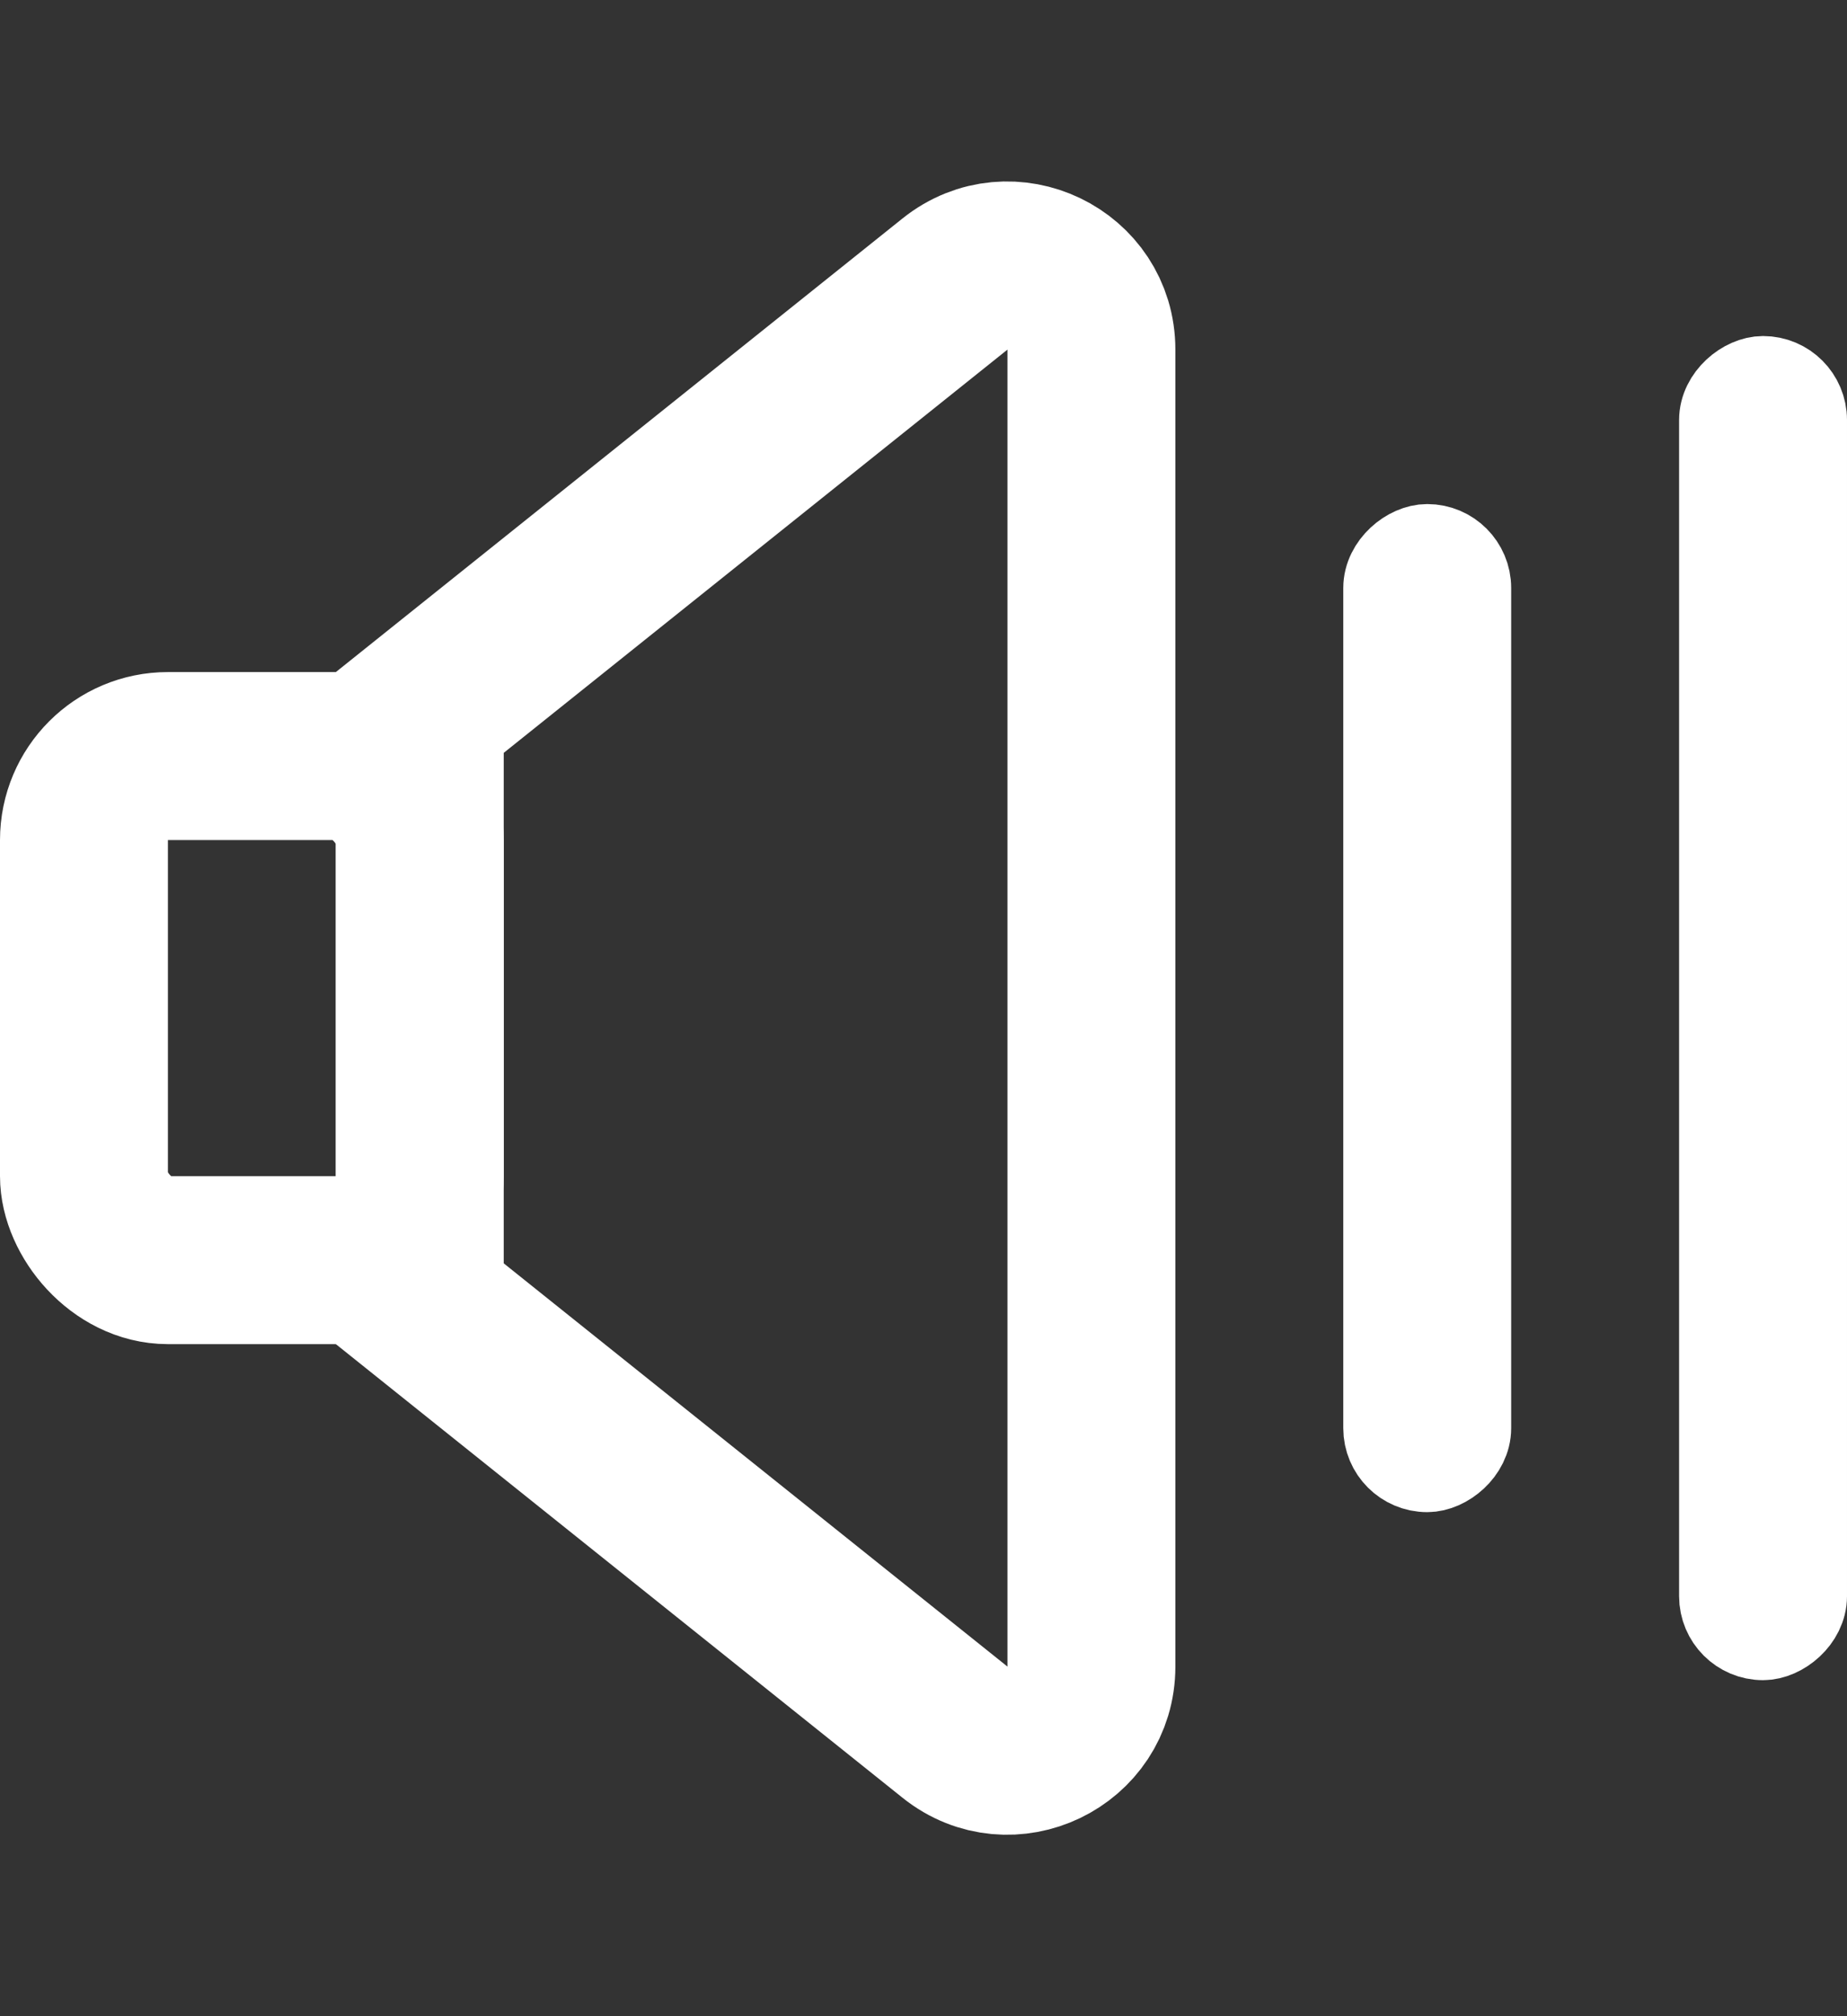 <svg xmlns="http://www.w3.org/2000/svg" width="22" height="24" fill="none"><rect width="100%" height="100%" fill="#333333" stroke="none"/><rect width="4" height="6" x="1" y="9" stroke="white" stroke-width="2" rx="1"/><rect width="11" height="1" x="16.5" y="17.5" stroke="white" rx="0.5" transform="rotate(-90 16.5 17.5)"/><rect width="15" height="1" x="20.5" y="19.5" stroke="white" rx="0.5" transform="rotate(-90 20.5 19.5)"/><path stroke="white" stroke-width="2" d="M5 8.481L11.375 3.381C12.03 2.857 13 3.323 13 4.161L13 19.839C13 20.677 12.03 21.143 11.375 20.619L5 15.519L5 8.481Z"/></svg>